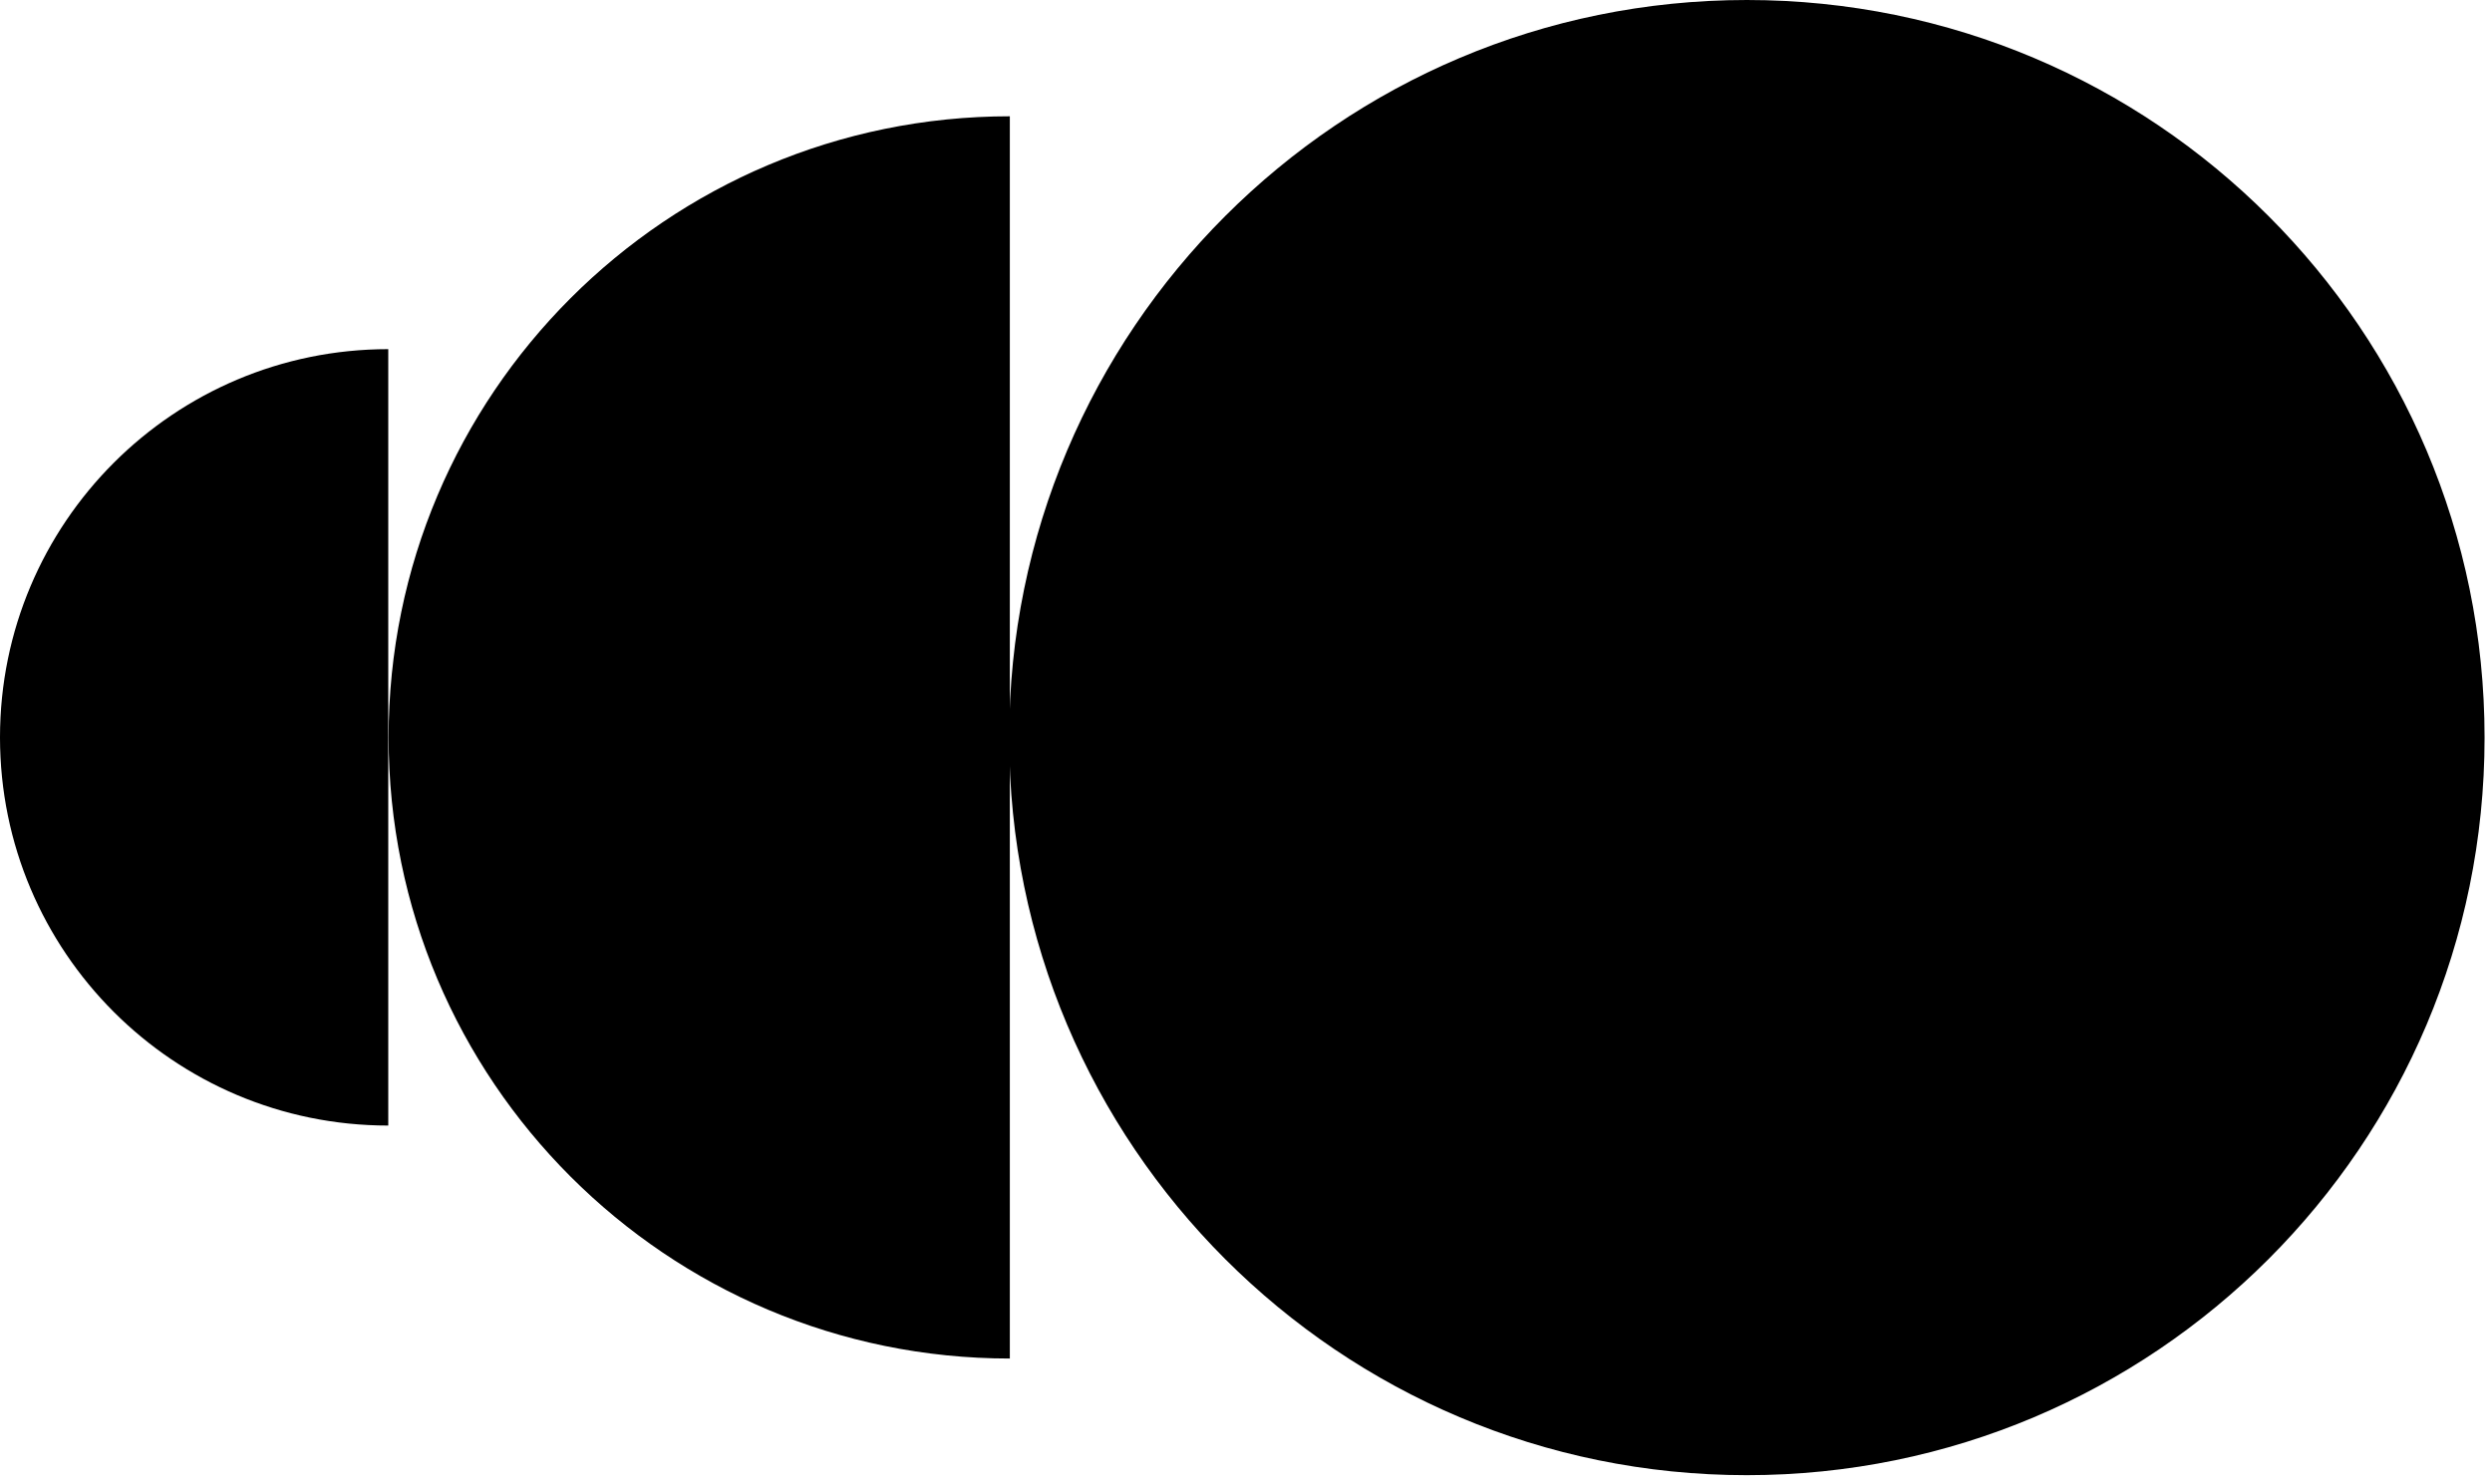 <?xml version="1.0" encoding="utf-8"?>
<svg xmlns="http://www.w3.org/2000/svg" fill="none" height="100%" overflow="visible" preserveAspectRatio="none" style="display: block;" viewBox="0 0 230 137" width="100%">
<g id="Vector">
<path d="M229.314 68.087C229.314 105.69 198.83 136.173 161.227 136.173C123.624 136.173 93.141 105.69 93.141 68.087C93.141 30.483 123.624 0 161.227 0C198.83 0 229.314 30.483 229.314 68.087Z" fill="black"/>
<path d="M35.867 68.07C35.867 99.736 61.537 125.406 93.203 125.406V10.734C61.537 10.734 35.867 36.405 35.867 68.07Z" fill="black"/>
<path d="M0 68.066C0 87.857 16.044 103.9 35.835 103.9V32.23C16.044 32.23 0 48.274 0 68.066Z" fill="black"/>
</g>
</svg>